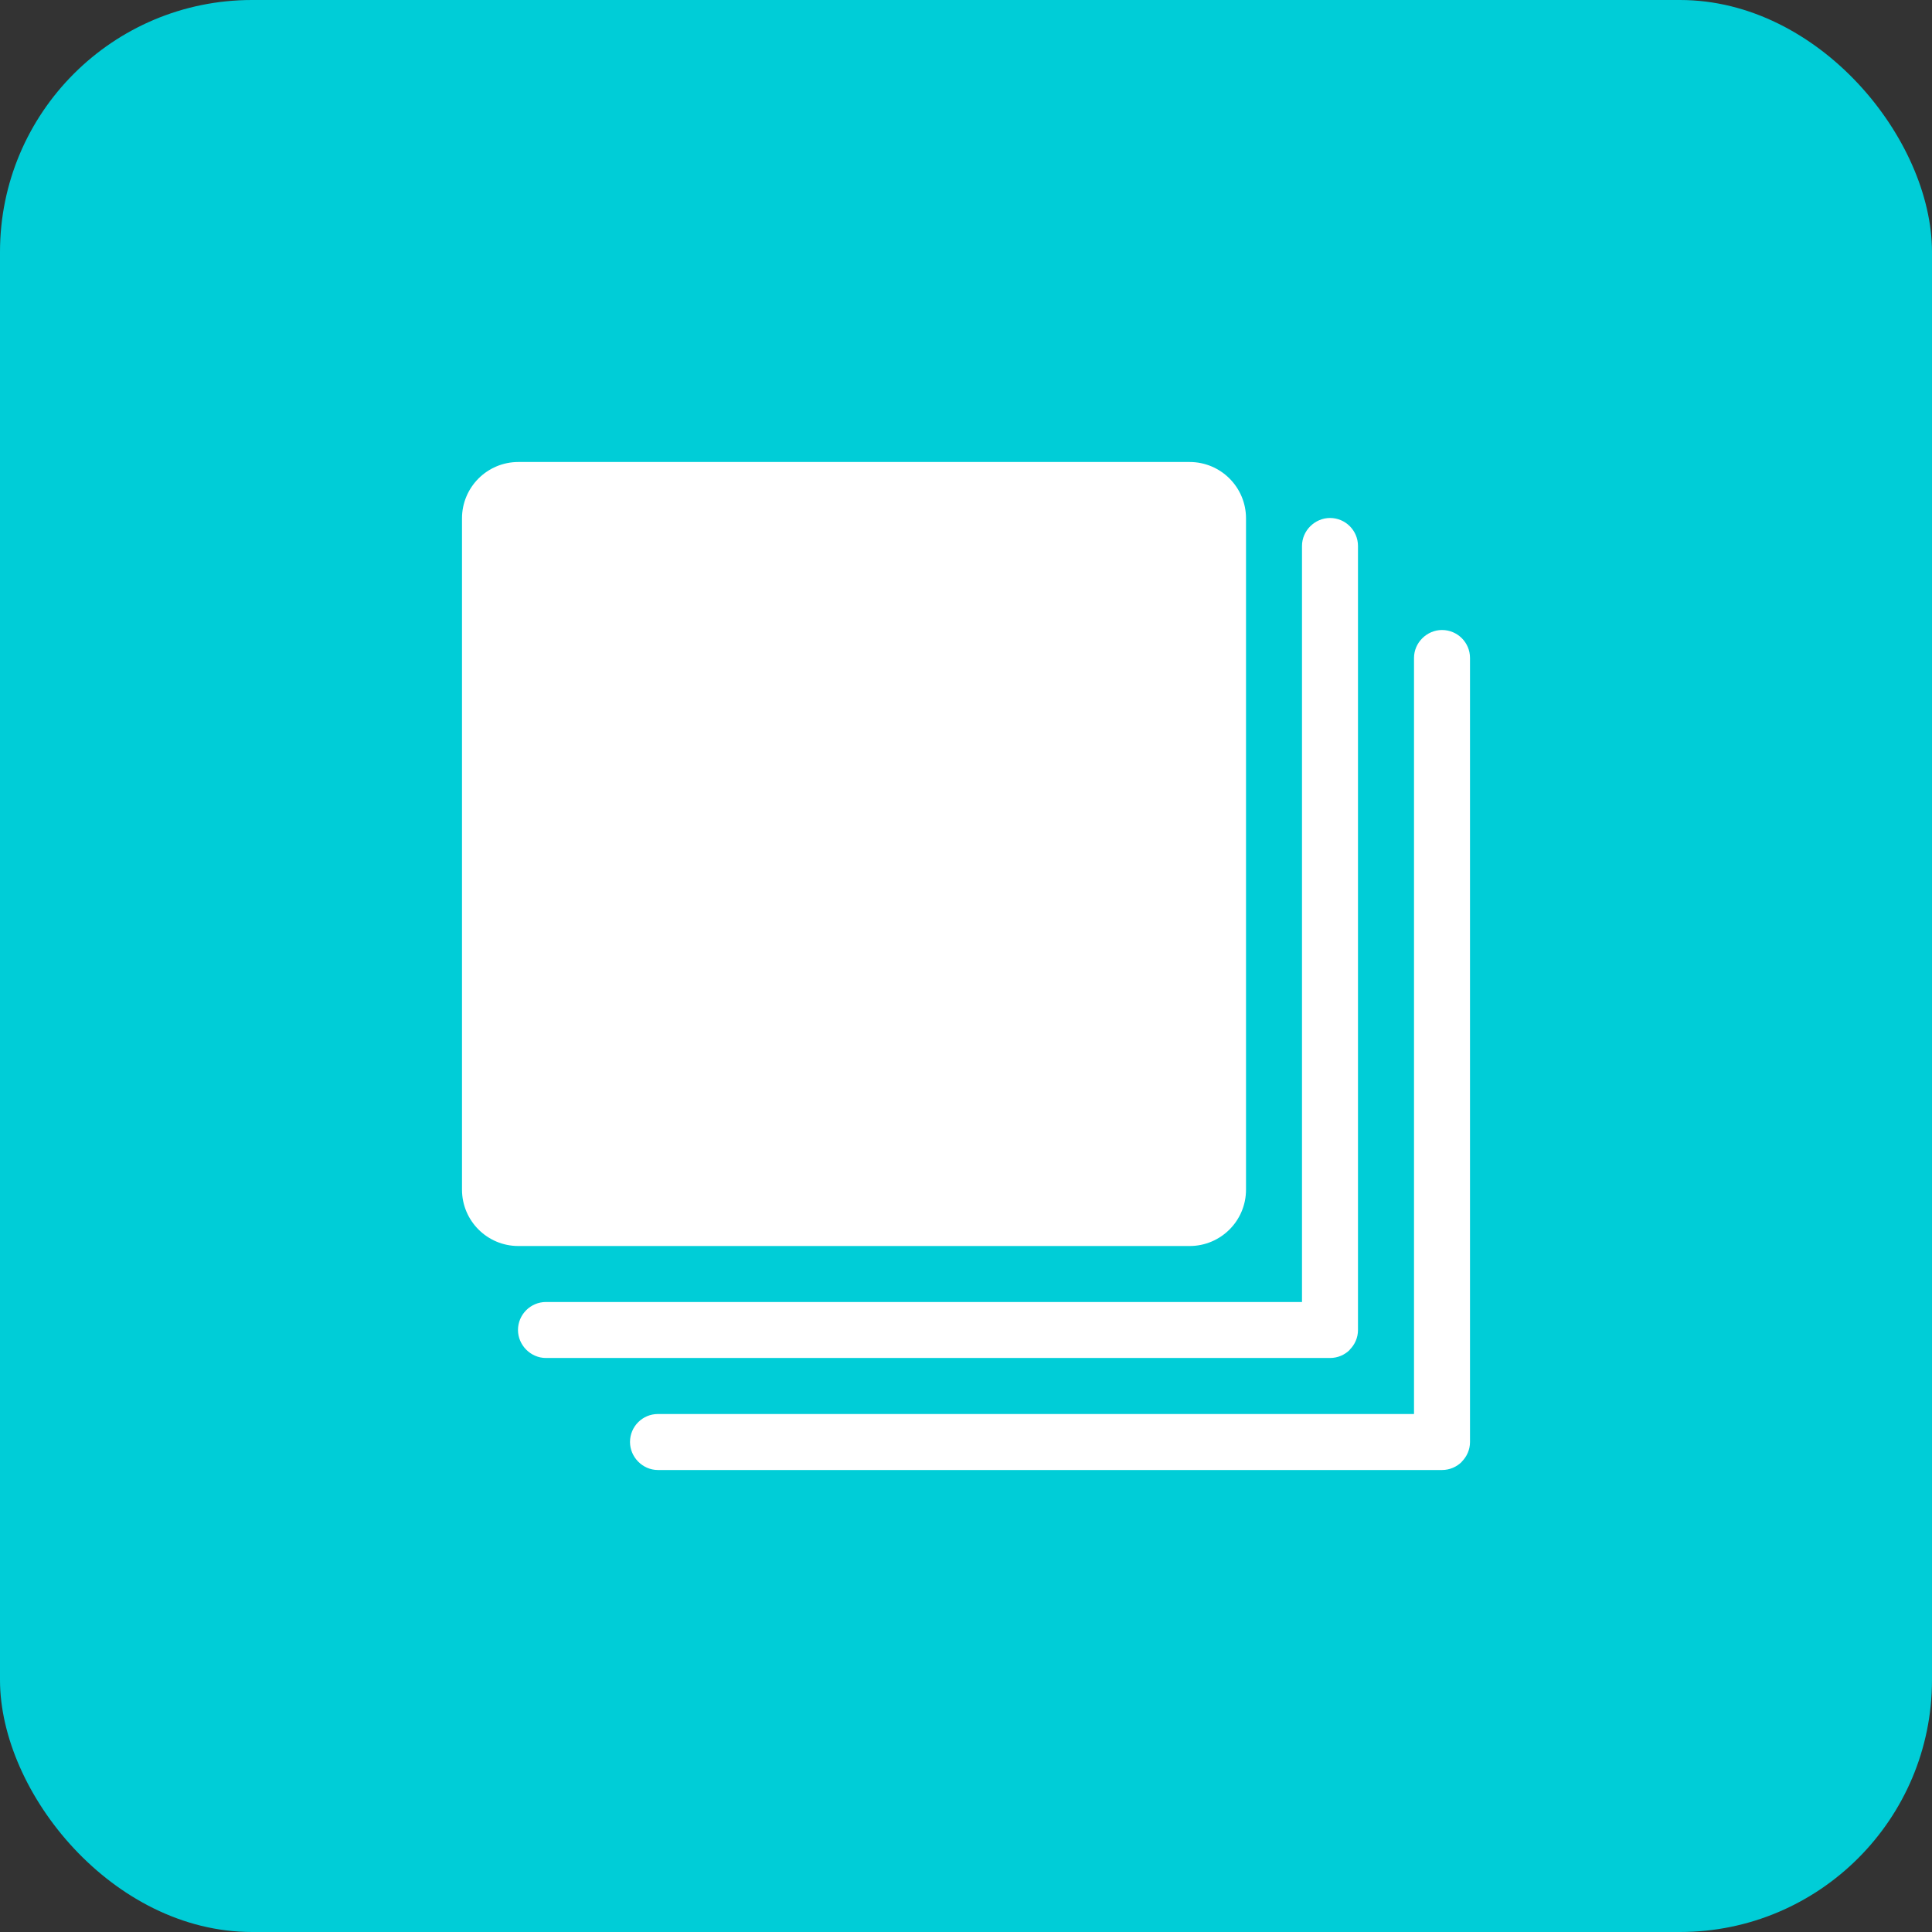 <?xml version="1.0" encoding="UTF-8"?> <svg xmlns="http://www.w3.org/2000/svg" width="46" height="46" viewBox="0 0 46 46" fill="none"><rect x="0" y="0" width="46" height="46" fill="#333333" stroke="none"/><rect width="46" height="46" rx="6" fill="#00CDD7"></rect><g clip-path="url(#clip0_128_10260)"><path fill-rule="evenodd" clip-rule="evenodd" d="M34.801 34.805C34.923 34.684 35 34.518 35 34.335V15.665C35 15.298 34.702 15 34.333 15C33.976 15 33.667 15.298 33.667 15.665V33.667H15.665C15.298 33.667 15 33.965 15 34.333C15 34.691 15.298 35 15.665 35H34.335C34.518 35 34.684 34.925 34.805 34.805L34.801 34.805ZM32.134 32.138C32.256 32.018 32.333 31.851 32.333 31.668V12.999C32.333 12.632 32.035 12.333 31.667 12.333C31.309 12.333 31 12.631 31 12.999V31H12.999C12.632 31 12.333 31.299 12.333 31.667C12.333 32.024 12.631 32.333 12.999 32.333H31.668C31.851 32.333 32.017 32.259 32.138 32.139L32.134 32.138ZM11 12.342C11 11.601 11.6 11 12.342 11H28.324C29.066 11 29.667 11.6 29.667 12.342V28.324C29.667 29.066 29.067 29.667 28.324 29.667H12.342C11.601 29.667 11 29.067 11 28.324V12.342Z" fill="white"></path></g><defs><clipPath id="clip0_128_10260"><rect width="24" height="24" fill="white" transform="translate(11 11)"></rect></clipPath></defs></svg> 
